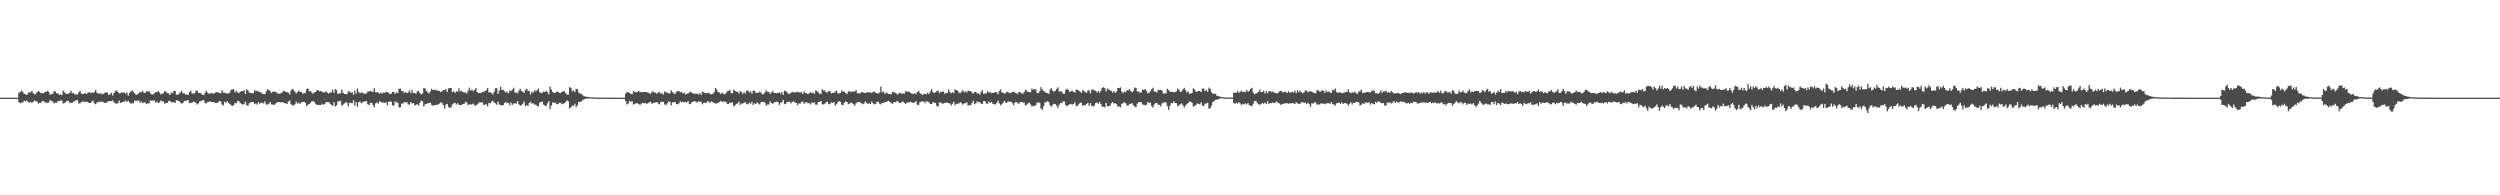 <?xml version="1.0" encoding="UTF-8"?>
<svg xmlns="http://www.w3.org/2000/svg" width="1920" height="150">
  <path d="M0 74.999h1v1.000H0zM1 74.999h1v1.000H1zM2 74.999h1v1.000H2zM3 75.000h1v1.000H3zM4 75.000h1v1.000H4zM5 75.000h1v1.000H5zM6 75.000h1v1.000H6zM7 74.999h1v1.000H7zM8 74.999h1v1.000H8zM9 75.000h1v1.000H9zM10 74.999h1v1.000H10zM11 75.000h1v1.000H11zM12 75.000h1v1.000H12zM13 74.945h1v1.000H13zM14 71.262h1v7.211H14zM15 70.794h1v8.590H15zM16 69.472h1v9.303H16zM17 70.491h1v8.379H17zM18 72.028h1v5.387H18zM19 72.279h1v5.514H19zM20 72.905h1v4.248H20zM21 71.768h1v6.473H21zM22 70.760h1v8.125H22zM23 70.904h1v7.294H23zM24 69.853h1v9.176H24zM25 71.485h1v6.729H25zM26 72.555h1v4.595H26zM27 71.927h1v5.866H27zM28 70.712h1v7.302H28zM29 69.938h1v9.631H29zM30 70.553h1v8.432H30zM31 71.692h1v7.193H31zM32 71.366h1v6.426H32zM33 71.683h1v5.853H33zM34 70.670h1v8.238H34zM35 70.553h1v7.922H35zM36 69.671h1v9.463H36zM37 70.601h1v8.109H37zM38 72.757h1v4.102H38zM39 72.218h1v5.429H39zM40 72.053h1v5.869H40zM41 69.951h1v9.476H41zM42 70.327h1v8.544H42zM43 71.737h1v7.221H43zM44 71.480h1v6.222H44zM45 72.928h1v4.672H45zM46 72.402h1v4.754H46zM47 73.063h1v4.059H47zM48 69.548h1v9.971H48zM49 70.901h1v8.291H49zM50 71.843h1v6.477H50zM51 72.128h1v5.218H51zM52 71.974h1v5.532H52zM53 71.411h1v7.522H53zM54 69.622h1v9.264H54zM55 71.675h1v7.339H55zM56 71.467h1v6.567H56zM57 72.502h1v5.308H57zM58 72.567h1v4.311H58zM59 72.626h1v4.268H59zM60 70.960h1v8.431H60zM61 69.711h1v9.681H61zM62 71.808h1v6.604H62zM63 72.243h1v5.706H63zM64 71.968h1v6.176H64zM65 71.399h1v6.824H65zM66 72.283h1v5.804H66zM67 71.175h1v7.289H67zM68 70.693h1v8.439H68zM69 71.520h1v7.585H69zM70 70.996h1v6.984H70zM71 71.433h1v5.884H71zM72 70.633h1v8.799H72zM73 69.006h1v11.089H73zM74 71.255h1v7.581H74zM75 71.785h1v6.377H75zM76 71.962h1v6.225H76zM77 71.443h1v6.847H77zM78 72.531h1v5.367H78zM79 71.956h1v6.579H79zM80 71.249h1v7.778H80zM81 70.784h1v8.326H81zM82 71.111h1v7.126H82zM83 72.988h1v4.660H83zM84 72.328h1v5.375H84zM85 71.202h1v6.482H85zM86 73.278h1v3.877H86zM87 71.449h1v6.978H87zM88 70.166h1v9.245H88zM89 69.290h1v10.219H89zM90 70.661h1v8.655H90zM91 71.741h1v5.495H91zM92 71.453h1v7.675H92zM93 70.929h1v7.773H93zM94 71.111h1v7.120H94zM95 71.024h1v6.938H95zM96 71.963h1v5.219H96zM97 70.975h1v7.434H97zM98 73.419h1v4.049H98zM99 71.201h1v7.442H99zM100 70.261h1v9.294H100zM101 69.298h1v10.002H101zM102 70.511h1v8.791H102zM103 71.711h1v5.496H103zM104 72.783h1v4.813H104zM105 72.436h1v4.844H105zM106 71.688h1v5.470H106zM107 70.677h1v8.202H107zM108 70.890h1v7.175H108zM109 69.700h1v9.542H109zM110 71.231h1v7.472H110zM111 71.417h1v7.213H111zM112 69.907h1v10.048H112zM113 70.481h1v8.786H113zM114 69.794h1v9.720H114zM115 71.619h1v5.568H115zM116 72.438h1v4.961H116zM117 72.533h1v4.789H117zM118 71.719h1v5.357H118zM119 70.624h1v8.220H119zM120 70.978h1v7.071H120zM121 69.817h1v9.267H121zM122 70.958h1v7.657H122zM123 72.506h1v4.581H123zM124 71.858h1v6.061H124zM125 71.695h1v6.186H125zM126 69.983h1v9.653H126zM127 70.361h1v8.822H127zM128 71.568h1v7.420H128zM129 71.708h1v5.814H129zM130 72.935h1v4.550H130zM131 71.083h1v7.441H131zM132 71.565h1v6.913H132zM133 69.860h1v8.648H133zM134 69.880h1v9.160H134zM135 72.687h1v4.204H135zM136 72.781h1v4.537H136zM137 72.055h1v5.569H137zM138 70.790h1v7.941H138zM139 69.778h1v9.785H139zM140 71.607h1v7.475H140zM141 71.554h1v6.063H141zM142 72.627h1v4.914H142zM143 72.458h1v4.700H143zM144 73.001h1v3.916H144zM145 70.680h1v8.450H145zM146 69.666h1v9.545H146zM147 71.697h1v7.054H147zM148 71.892h1v6.166H148zM149 71.579h1v6.702H149zM150 69.804h1v9.250H150zM151 69.429h1v10.813H151zM152 71.406h1v7.941H152zM153 71.295h1v6.480H153zM154 71.742h1v5.983H154zM155 72.810h1v4.118H155zM156 72.870h1v4.146H156zM157 71.157h1v8.016H157zM158 69.749h1v9.678H158zM159 71.201h1v7.159H159zM160 71.968h1v6.094H160zM161 71.817h1v6.104H161zM162 71.141h1v7.278H162zM163 72.163h1v6.120H163zM164 71.690h1v6.803H164zM165 71.089h1v8.115H165zM166 70.599h1v8.545H166zM167 71.033h1v7.568H167zM168 71.360h1v6.232H168zM169 71.587h1v6.301H169zM170 69.232h1v10.920H170zM171 71.129h1v9.839H171zM172 71.129h1v7.061H172zM173 71.781h1v7.243H173zM174 71.583h1v6.126H174zM175 71.762h1v7.153H175zM176 70.942h1v8.854H176zM177 68.937h1v11.929H177zM178 68.697h1v12.833H178zM179 68.539h1v12.105H179zM180 70.986h1v8.071H180zM181 69.623h1v9.678H181zM182 70.927h1v6.604H182zM183 71.517h1v6.181H183zM184 70.554h1v8.489H184zM185 69.826h1v10.000H185zM186 70.218h1v10.077H186zM187 69.225h1v10.840H187zM188 72.238h1v5.899H188zM189 68.535h1v12.476H189zM190 69.475h1v11.578H190zM191 71.116h1v8.162H191zM192 71.199h1v7.420H192zM193 71.713h1v6.644H193zM194 71.561h1v6.801H194zM195 69.253h1v10.662H195zM196 70.098h1v9.370H196zM197 69.572h1v10.781H197zM198 70.499h1v7.949H198zM199 70.449h1v9.129H199zM200 71.075h1v7.949H200zM201 71.973h1v6.880H201zM202 72.199h1v7.248H202zM203 72.307h1v5.516H203zM204 70.153h1v9.958H204zM205 68.397h1v12.045H205zM206 69.145h1v10.460H206zM207 69.939h1v8.384H207zM208 71.391h1v8.726H208zM209 70.430h1v9.835H209zM210 70.311h1v10.398H210zM211 70.548h1v9.086H211zM212 71.108h1v7.822H212zM213 71.976h1v6.395H213zM214 71.907h1v6.386H214zM215 71.794h1v6.903H215zM216 71.211h1v7.243H216zM217 70.039h1v8.599H217zM218 69.719h1v9.572H218zM219 70.638h1v8.676H219zM220 70.769h1v9.171H220zM221 71.177h1v6.824H221zM222 72.510h1v4.675H222zM223 69.544h1v10.409H223zM224 68.293h1v12.590H224zM225 69.008h1v11.982H225zM226 70.478h1v9.661H226zM227 71.736h1v6.341H227zM228 70.711h1v8.908H228zM229 69.760h1v8.979H229zM230 70.480h1v9.350H230zM231 70.586h1v8.027H231zM232 71.879h1v6.362H232zM233 71.634h1v6.540H233zM234 71.204h1v7.637H234zM235 68.393h1v13.202H235zM236 67.903h1v12.512H236zM237 70.139h1v9.760H237zM238 69.944h1v8.935H238zM239 71.076h1v6.784H239zM240 72.009h1v5.680H240zM241 70.854h1v7.597H241zM242 70.583h1v9.252H242zM243 68.995h1v11.743H243zM244 69.446h1v10.998H244zM245 70.122h1v10.640H245zM246 69.730h1v10.926H246zM247 70.669h1v9.058H247zM248 70.967h1v9.515H248zM249 70.903h1v8.810H249zM250 70.157h1v8.353H250zM251 71.181h1v7.280H251zM252 71.940h1v6.469H252zM253 71.001h1v8.659H253zM254 70.855h1v9.668H254zM255 68.807h1v12.545H255zM256 71.362h1v7.224H256zM257 68.520h1v13.266H257zM258 69.279h1v11.681H258zM259 72.125h1v5.805H259zM260 71.609h1v6.248H260zM261 71.720h1v5.654H261zM262 68.712h1v12.368H262zM263 71.211h1v9.192H263zM264 72.138h1v7.162H264zM265 72.216h1v6.378H265zM266 72.328h1v6.467H266zM267 70.214h1v11.443H267zM268 70.203h1v8.714H268zM269 71.370h1v7.678H269zM270 70.634h1v8.665H270zM271 72.765h1v4.301H271zM272 69.511h1v11.713H272zM273 71.882h1v6.571H273zM274 67.938h1v13.989H274zM275 70.412h1v8.087H275zM276 71.762h1v6.232H276zM277 70.839h1v8.439H277zM278 71.291h1v7.435H278zM279 71.845h1v6.034H279zM280 72.005h1v5.968H280zM281 71.741h1v5.874H281zM282 70.191h1v9.897H282zM283 70.401h1v10.442H283zM284 69.832h1v9.158H284zM285 70.194h1v8.734H285zM286 70.766h1v9.984H286zM287 67.688h1v14.791H287zM288 70.859h1v8.477H288zM289 70.821h1v7.888H289zM290 70.948h1v8.656H290zM291 72.022h1v5.749H291zM292 71.022h1v7.176H292zM293 71.853h1v6.973H293zM294 71.048h1v7.700H294zM295 71.290h1v7.798H295zM296 70.505h1v7.916H296zM297 70.622h1v10.245H297zM298 71.429h1v6.728H298zM299 72.319h1v5.739H299zM300 71.870h1v6.173H300zM301 70.605h1v10.279H301zM302 70.609h1v10.525H302zM303 72.167h1v5.654H303zM304 70.857h1v7.879H304zM305 71.465h1v7.358H305zM306 68.162h1v14.365H306zM307 67.915h1v14.463H307zM308 69.948h1v9.643H308zM309 69.980h1v9.575H309zM310 71.487h1v6.908H310zM311 70.664h1v8.119H311zM312 71.533h1v6.890H312zM313 70.911h1v9.108H313zM314 69.386h1v11.039H314zM315 71.650h1v6.687H315zM316 69.164h1v10.402H316zM317 71.433h1v7.725H317zM318 71.392h1v9.613H318zM319 72.066h1v8.535H319zM320 70.118h1v9.765H320zM321 69.847h1v11.297H321zM322 71.451h1v7.512H322zM323 72.504h1v4.923H323zM324 71.823h1v5.945H324zM325 67.475h1v14.286H325zM326 67.942h1v12.216H326zM327 69.906h1v9.890H327zM328 70.853h1v8.480H328zM329 71.730h1v7.199H329zM330 70.280h1v8.736H330zM331 68.168h1v12.304H331zM332 69.261h1v11.942H332zM333 68.794h1v11.981H333zM334 68.981h1v11.642H334zM335 69.581h1v10.900H335zM336 69.401h1v10.816H336zM337 69.961h1v9.593H337zM338 70.694h1v7.839H338zM339 70.131h1v9.091H339zM340 69.108h1v11.612H340zM341 69.266h1v14.076H341zM342 68.303h1v11.991H342zM343 70.611h1v9.232H343zM344 67.954h1v14.134H344zM345 67.578h1v15.438H345zM346 67.622h1v14.507H346zM347 70.732h1v9.405H347zM348 70.060h1v9.373H348zM349 71.428h1v7.455H349zM350 70.092h1v10.151H350zM351 70.361h1v8.861H351zM352 67.849h1v12.600H352zM353 70.147h1v10.578H353zM354 69.730h1v10.926H354zM355 70.638h1v9.245H355zM356 71.069h1v8.639H356zM357 70.979h1v7.269H357zM358 71.830h1v6.943H358zM359 69.806h1v10.871H359zM360 67.261h1v12.826H360zM361 69.655h1v10.676H361zM362 68.688h1v11.478H362zM363 70.027h1v9.503H363zM364 69.010h1v11.962H364zM365 67.641h1v13.500H365zM366 70.647h1v9.476H366zM367 71.559h1v7.733H367zM368 71.334h1v7.036H368zM369 71.537h1v7.205H369zM370 70.504h1v8.063H370zM371 70.723h1v9.816H371zM372 69.864h1v10.448H372zM373 69.237h1v10.821H373zM374 67.512h1v14.193H374zM375 70.978h1v8.054H375zM376 70.985h1v8.408H376zM377 71.386h1v6.719H377zM378 72.614h1v4.745H378zM379 70.596h1v8.098H379zM380 67.783h1v11.557H380zM381 67.724h1v12.777H381zM382 72.014h1v6.004H382zM383 69.427h1v10.764H383zM384 66.661h1v14.186H384zM385 69.239h1v11.736H385zM386 68.900h1v11.741H386zM387 70.055h1v9.100H387zM388 71.073h1v7.131H388zM389 70.441h1v8.956H389zM390 71.669h1v7.165H390zM391 69.502h1v11.452H391zM392 69.885h1v8.889H392zM393 68.802h1v11.726H393zM394 67.346h1v12.092H394zM395 71.101h1v8.231H395zM396 70.976h1v8.611H396zM397 71.704h1v5.939H397zM398 69.756h1v10.333H398zM399 68.198h1v12.985H399zM400 69.811h1v10.950H400zM401 70.328h1v9.343H401zM402 71.420h1v6.661H402zM403 69.194h1v12.254H403zM404 68.151h1v12.599H404zM405 69.683h1v11.777H405zM406 69.949h1v9.220H406zM407 72.490h1v5.571H407zM408 70.416h1v9.234H408zM409 71.343h1v7.928H409zM410 69.365h1v10.918H410zM411 70.051h1v10.322H411zM412 69.402h1v11.902H412zM413 67.957h1v13.811H413zM414 70.821h1v7.969H414zM415 71.515h1v6.818H415zM416 71.283h1v6.814H416zM417 70.272h1v10.083H417zM418 70.656h1v10.460H418zM419 69.755h1v11.757H419zM420 70.807h1v8.573H420zM421 72.429h1v5.209H421zM422 66.632h1v17.123H422zM423 68.836h1v12.235H423zM424 70.624h1v8.029H424zM425 71.504h1v7.561H425zM426 70.990h1v7.670H426zM427 70.639h1v9.283H427zM428 70.260h1v9.839H428zM429 71.285h1v7.701H429zM430 71.474h1v7.502H430zM431 70.647h1v9.463H431zM432 70.027h1v9.484H432zM433 70.072h1v9.267H433zM434 71.581h1v6.630H434zM435 72.726h1v4.369H435zM436 72.543h1v5.402H436zM437 66.846h1v16.485H437zM438 67.537h1v14.903H438zM439 70.252h1v10.874H439zM440 69.355h1v12.031H440zM441 70.768h1v8.918H441zM442 68.131h1v14.258H442zM443 68.537h1v12.188H443zM444 71.097h1v7.153H444zM445 71.831h1v6.458H445zM446 72.082h1v5.869H446zM447 73.105h1v3.828H447zM448 73.930h1v2.269H448zM449 74.086h1v1.911H449zM450 74.374h1v1.441H450zM451 74.314h1v1.317H451zM452 74.677h1v1.000H452zM453 74.687h1v1.000H453zM454 74.746h1v1.000H454zM455 74.819h1v1.000H455zM456 74.866h1v1.000H456zM457 74.876h1v1.000H457zM458 74.931h1v1.000H458zM459 74.934h1v1.000H459zM460 74.941h1v1.000H460zM461 74.940h1v1.000H461zM462 74.949h1v1.000H462zM463 74.964h1v1.000H463zM464 74.955h1v1.000H464zM465 74.955h1v1.000H465zM466 74.952h1v1.000H466zM467 74.978h1v1.000H467zM468 74.968h1v1.000H468zM469 74.980h1v1.000H469zM470 74.985h1v1.000H470zM471 74.984h1v1.000H471zM472 74.980h1v1.000H472zM473 74.991h1v1.000H473zM474 74.989h1v1.000H474zM475 74.988h1v1.000H475zM476 74.995h1v1.000H476zM477 74.995h1v1.000H477zM478 74.996h1v1.000H478zM479 74.998h1v1.000H479zM480 71.879h1v5.749H480zM481 70.820h1v9.423H481zM482 70.782h1v8.759H482zM483 71.470h1v6.018H483zM484 72.183h1v5.941H484zM485 72.401h1v5.404H485zM486 69.778h1v10.487H486zM487 70.880h1v9.012H487zM488 70.796h1v8.478H488zM489 70.620h1v8.666H489zM490 69.862h1v9.967H490zM491 70.786h1v9.849H491zM492 70.537h1v9.129H492zM493 70.814h1v8.233H493zM494 70.635h1v8.688H494zM495 70.621h1v8.447H495zM496 70.723h1v8.876H496zM497 71.114h1v8.420H497zM498 71.385h1v7.349H498zM499 72.319h1v5.767H499zM500 70.985h1v8.555H500zM501 70.042h1v9.264H501zM502 71.010h1v7.766H502zM503 71.160h1v7.557H503zM504 72.024h1v6.324H504zM505 70.966h1v8.531H505zM506 70.715h1v9.443H506zM507 72.001h1v6.410H507zM508 71.534h1v6.538H508zM509 72.634h1v5.609H509zM510 70.171h1v10.036H510zM511 70.905h1v9.766H511zM512 71.133h1v8.262H512zM513 71.603h1v6.219H513zM514 71.689h1v6.738H514zM515 69.324h1v11.640H515zM516 70.803h1v7.808H516zM517 71.739h1v6.858H517zM518 72.237h1v6.057H518zM519 70.576h1v9.277H519zM520 69.851h1v10.261H520zM521 69.990h1v9.376H521zM522 70.818h1v7.070H522zM523 70.731h1v7.933H523zM524 71.812h1v6.291H524zM525 71.137h1v7.611H525zM526 72.568h1v5.679H526zM527 71.998h1v6.694H527zM528 71.669h1v6.049H528zM529 70.999h1v9.005H529zM530 70.299h1v9.443H530zM531 71.344h1v6.970H531zM532 71.839h1v6.166H532zM533 72.161h1v5.439H533zM534 71.727h1v6.529H534zM535 72.157h1v6.750H535zM536 72.526h1v5.313H536zM537 71.349h1v6.894H537zM538 72.926h1v5.163H538zM539 70.196h1v9.957H539zM540 70.893h1v8.190H540zM541 71.415h1v7.431H541zM542 71.654h1v7.187H542zM543 71.444h1v6.305H543zM544 71.133h1v7.004H544zM545 72.316h1v6.704H545zM546 72.451h1v5.333H546zM547 71.984h1v6.589H547zM548 70.916h1v8.052H548zM549 67.564h1v12.036H549zM550 68.855h1v10.509H550zM551 70.588h1v8.551H551zM552 71.084h1v7.197H552zM553 72.223h1v5.194H553zM554 70.942h1v7.467H554zM555 71.920h1v5.765H555zM556 72.457h1v5.864H556zM557 71.608h1v6.461H557zM558 70.129h1v9.606H558zM559 69.761h1v10.113H559zM560 68.979h1v9.906H560zM561 71.252h1v7.631H561zM562 71.627h1v7.075H562zM563 68.812h1v12.780H563zM564 69.763h1v11.198H564zM565 70.485h1v9.302H565zM566 70.420h1v8.893H566zM567 71.837h1v6.253H567zM568 69.875h1v10.638H568zM569 70.769h1v8.704H569zM570 72.033h1v7.523H570zM571 70.752h1v8.165H571zM572 71.847h1v6.645H572zM573 69.676h1v10.263H573zM574 69.307h1v10.870H574zM575 70.950h1v7.778H575zM576 70.158h1v9.485H576zM577 72.043h1v6.206H577zM578 69.699h1v10.923H578zM579 69.684h1v9.666H579zM580 71.218h1v8.719H580zM581 71.216h1v7.433H581zM582 71.286h1v8.219H582zM583 70.172h1v10.048H583zM584 71.184h1v7.380H584zM585 72.385h1v5.898H585zM586 72.293h1v5.944H586zM587 70.866h1v8.046H587zM588 69.320h1v11.864H588zM589 70.516h1v9.747H589zM590 70.607h1v9.654H590zM591 71.986h1v5.957H591zM592 71.024h1v8.111H592zM593 69.826h1v9.946H593zM594 71.493h1v7.074H594zM595 71.382h1v7.054H595zM596 71.590h1v6.466H596zM597 71.378h1v6.920H597zM598 70.927h1v9.659H598zM599 71.923h1v7.105H599zM600 70.543h1v8.008H600zM601 72.788h1v3.904H601zM602 69.562h1v10.466H602zM603 69.945h1v9.784H603zM604 71.011h1v7.349H604zM605 71.929h1v6.311H605zM606 72.022h1v6.128H606zM607 71.188h1v8.318H607zM608 70.576h1v7.716H608zM609 71.153h1v6.686H609zM610 70.847h1v7.846H610zM611 70.757h1v8.235H611zM612 70.539h1v10.129H612zM613 70.961h1v8.383H613zM614 70.871h1v8.776H614zM615 70.878h1v7.493H615zM616 72.150h1v5.817H616zM617 70.211h1v9.587H617zM618 71.449h1v7.199H618zM619 71.612h1v6.931H619zM620 72.293h1v6.908H620zM621 71.533h1v7.742H621zM622 70.928h1v9.323H622zM623 71.614h1v6.972H623zM624 70.987h1v8.185H624zM625 72.078h1v6.467H625zM626 69.424h1v11.016H626zM627 70.044h1v10.329H627zM628 70.893h1v7.449H628zM629 71.922h1v6.371H629zM630 72.036h1v5.523H630zM631 68.537h1v11.707H631zM632 69.513h1v10.576H632zM633 69.416h1v10.220H633zM634 70.905h1v7.661H634zM635 70.989h1v7.115H635zM636 69.833h1v10.295H636zM637 69.914h1v9.839H637zM638 71.657h1v6.943H638zM639 71.162h1v7.960H639zM640 71.416h1v6.992H640zM641 70.315h1v10.860H641zM642 69.535h1v10.537H642zM643 71.815h1v6.375H643zM644 71.615h1v6.145H644zM645 71.379h1v6.819H645zM646 69.501h1v11.006H646zM647 70.395h1v10.261H647zM648 70.359h1v8.533H648zM649 71.461h1v6.508H649zM650 72.242h1v6.079H650zM651 70.254h1v9.795H651zM652 70.061h1v9.499H652zM653 70.772h1v7.909H653zM654 70.160h1v9.127H654zM655 70.400h1v9.603H655zM656 70.145h1v11.060H656zM657 69.222h1v10.085H657zM658 71.623h1v6.860H658zM659 71.543h1v6.726H659zM660 71.817h1v6.763H660zM661 70.783h1v8.392H661zM662 70.825h1v9.186H662zM663 71.289h1v8.261H663zM664 71.317h1v6.614H664zM665 71.208h1v7.851H665zM666 70.547h1v9.375H666zM667 71.237h1v7.975H667zM668 70.727h1v9.131H668zM669 71.565h1v6.444H669zM670 70.557h1v8.751H670zM671 70.272h1v9.903H671zM672 71.232h1v8.480H672zM673 71.628h1v6.680H673zM674 71.845h1v6.224H674zM675 70.981h1v8.631H675zM676 66.556h1v13.556H676zM677 70.959h1v7.947H677zM678 70.155h1v8.962H678zM679 72.141h1v6.235H679zM680 71.055h1v7.446H680zM681 71.592h1v6.181H681zM682 72.144h1v5.291H682zM683 72.128h1v6.204H683zM684 72.407h1v6.846H684zM685 70.412h1v9.271H685zM686 70.778h1v7.631H686zM687 71.254h1v7.266H687zM688 71.821h1v6.036H688zM689 72.635h1v4.950H689zM690 71.466h1v7.326H690zM691 71.333h1v7.907H691zM692 72.066h1v6.348H692zM693 71.624h1v6.259H693zM694 72.015h1v6.992H694zM695 70.070h1v9.766H695zM696 70.370h1v8.410H696zM697 70.422h1v8.210H697zM698 70.491h1v8.124H698zM699 71.457h1v6.700H699zM700 71.873h1v7.071H700zM701 72.179h1v6.752H701zM702 71.553h1v7.088H702zM703 72.271h1v5.421H703zM704 70.643h1v9.678H704zM705 69.673h1v11.107H705zM706 71.351h1v7.113H706zM707 72.255h1v5.830H707zM708 73.018h1v4.871H708zM709 72.073h1v5.870H709zM710 72.141h1v7.041H710zM711 72.380h1v5.282H711zM712 71.164h1v6.933H712zM713 72.228h1v6.468H713zM714 70.274h1v9.652H714zM715 68.395h1v11.452H715zM716 70.826h1v7.720H716zM717 71.398h1v7.378H717zM718 70.861h1v8.244H718zM719 70.050h1v11.327H719zM720 69.483h1v12.382H720zM721 71.532h1v7.158H721zM722 70.472h1v8.274H722zM723 70.428h1v9.022H723zM724 70.289h1v9.270H724zM725 71.946h1v7.079H725zM726 71.360h1v7.608H726zM727 71.457h1v7.262H727zM728 68.701h1v10.616H728zM729 70.562h1v8.803H729zM730 71.696h1v9.234H730zM731 70.772h1v8.950H731zM732 71.602h1v6.582H732zM733 68.667h1v12.115H733zM734 69.126h1v10.667H734zM735 69.849h1v9.743H735zM736 71.171h1v8.286H736zM737 71.479h1v6.901H737zM738 70.354h1v8.933H738zM739 69.199h1v11.190H739zM740 70.836h1v8.594H740zM741 70.111h1v9.148H741zM742 70.997h1v7.605H742zM743 69.520h1v11.758H743zM744 69.881h1v10.686H744zM745 70.000h1v10.831H745zM746 71.059h1v8.128H746zM747 71.814h1v5.657H747zM748 70.645h1v9.415H748zM749 70.624h1v8.678H749zM750 71.843h1v6.022H750zM751 71.526h1v6.890H751zM752 72.714h1v5.860H752zM753 70.471h1v9.023H753zM754 69.283h1v10.601H754zM755 72.107h1v5.578H755zM756 71.733h1v6.010H756zM757 71.718h1v7.907H757zM758 69.946h1v9.604H758zM759 71.123h1v6.924H759zM760 70.661h1v8.326H760zM761 71.587h1v6.603H761zM762 71.369h1v8.279H762zM763 71.158h1v8.919H763zM764 70.586h1v9.600H764zM765 70.949h1v8.011H765zM766 72.426h1v4.907H766zM767 69.794h1v9.555H767zM768 68.729h1v12.128H768zM769 71.132h1v8.841H769zM770 71.072h1v7.664H770zM771 72.021h1v5.528H771zM772 71.223h1v7.836H772zM773 70.399h1v8.257H773zM774 70.912h1v6.966H774zM775 71.611h1v6.613H775zM776 71.136h1v6.917H776zM777 70.740h1v8.489H777zM778 70.340h1v10.336H778zM779 71.179h1v7.526H779zM780 71.381h1v7.096H780zM781 72.277h1v6.637H781zM782 70.498h1v9.469H782zM783 70.857h1v7.490H783zM784 71.623h1v6.722H784zM785 72.095h1v6.656H785zM786 70.975h1v7.781H786zM787 68.930h1v12.087H787zM788 69.516h1v10.976H788zM789 70.668h1v8.900H789zM790 70.751h1v7.926H790zM791 70.806h1v9.478H791zM792 68.016h1v13.924H792zM793 68.982h1v12.262H793zM794 68.408h1v13.046H794zM795 68.558h1v12.179H795zM796 71.352h1v7.497H796zM797 71.480h1v7.224H797zM798 70.084h1v8.805H798zM799 66.870h1v16.465H799zM800 68.755h1v15.650H800zM801 69.995h1v11.680H801zM802 70.475h1v8.212H802zM803 71.397h1v6.997H803zM804 71.549h1v6.193H804zM805 72.096h1v6.362H805zM806 68.684h1v12.249H806zM807 67.711h1v14.178H807zM808 69.697h1v10.776H808zM809 70.456h1v9.251H809zM810 69.659h1v10.383H810zM811 68.325h1v12.843H811zM812 67.052h1v15.837H812zM813 70.274h1v10.214H813zM814 70.239h1v8.840H814zM815 70.236h1v8.990H815zM816 71.999h1v5.891H816zM817 71.961h1v6.010H817zM818 69.095h1v11.645H818zM819 68.165h1v13.469H819zM820 69.025h1v11.654H820zM821 70.647h1v9.380H821zM822 70.049h1v9.732H822zM823 69.623h1v10.705H823zM824 70.552h1v9.343H824zM825 71.170h1v7.409H825zM826 68.793h1v12.472H826zM827 68.976h1v12.525H827zM828 69.557h1v10.501H828zM829 70.287h1v8.672H829zM830 71.340h1v7.547H830zM831 68.999h1v12.285H831zM832 69.882h1v10.916H832zM833 70.818h1v9.951H833zM834 71.313h1v8.516H834zM835 69.464h1v9.518H835zM836 69.324h1v11.953H836zM837 71.658h1v7.616H837zM838 69.002h1v12.236H838zM839 68.558h1v13.239H839zM840 69.577h1v11.440H840zM841 69.582h1v9.643H841zM842 71.082h1v7.593H842zM843 69.830h1v9.780H843zM844 71.156h1v7.144H844zM845 69.522h1v10.467H845zM846 67.581h1v14.440H846zM847 66.936h1v15.025H847zM848 67.712h1v14.765H848zM849 70.250h1v8.787H849zM850 68.017h1v13.530H850zM851 68.747h1v12.866H851zM852 69.250h1v11.836H852zM853 69.920h1v9.464H853zM854 71.106h1v7.299H854zM855 69.904h1v9.657H855zM856 71.313h1v7.980H856zM857 70.335h1v9.616H857zM858 67.656h1v14.292H858zM859 67.647h1v13.982H859zM860 67.066h1v15.361H860zM861 70.256h1v9.573H861zM862 71.553h1v7.653H862zM863 70.231h1v8.202H863zM864 70.842h1v8.367H864zM865 69.204h1v11.810H865zM866 69.499h1v11.668H866zM867 68.361h1v11.349H867zM868 69.991h1v9.953H868zM869 70.923h1v8.231H869zM870 69.696h1v11.199H870zM871 67.159h1v14.749H871zM872 67.548h1v14.694H872zM873 70.235h1v9.317H873zM874 70.354h1v8.154H874zM875 71.196h1v7.263H875zM876 70.868h1v7.665H876zM877 68.779h1v11.480H877zM878 69.053h1v11.437H878zM879 68.306h1v12.664H879zM880 69.741h1v10.702H880zM881 71.697h1v6.755H881zM882 71.245h1v7.732H882zM883 70.016h1v8.853H883zM884 68.474h1v12.911H884zM885 67.377h1v15.284H885zM886 70.295h1v9.947H886zM887 70.247h1v8.904H887zM888 71.022h1v8.130H888zM889 68.810h1v11.612H889zM890 69.238h1v11.317H890zM891 69.009h1v12.747H891zM892 69.670h1v9.734H892zM893 71.866h1v6.976H893zM894 71.698h1v6.813H894zM895 71.676h1v7.083H895zM896 68.164h1v13.310H896zM897 69.195h1v15.262H897zM898 70.395h1v10.918H898zM899 70.541h1v8.574H899zM900 70.524h1v8.788H900zM901 70.990h1v6.744H901zM902 70.613h1v8.479H902zM903 70.128h1v9.169H903zM904 67.934h1v13.768H904zM905 68.954h1v11.911H905zM906 70.573h1v9.610H906zM907 70.240h1v9.154H907zM908 68.653h1v12.259H908zM909 67.411h1v15.252H909zM910 69.198h1v11.927H910zM911 70.948h1v9.076H911zM912 70.255h1v8.839H912zM913 71.980h1v6.025H913zM914 71.861h1v6.222H914zM915 71.303h1v7.766H915zM916 67.838h1v14.036H916zM917 68.814h1v12.453H917zM918 70.487h1v10.089H918zM919 70.281h1v9.253H919zM920 69.864h1v9.849H920zM921 69.832h1v10.288H921zM922 70.636h1v7.890H922zM923 67.894h1v13.204H923zM924 68.119h1v13.256H924zM925 70.045h1v9.559H925zM926 69.036h1v10.367H926zM927 70.435h1v8.510H927zM928 67.272h1v16.155H928zM929 68.352h1v14.820H929zM930 70.885h1v10.250H930zM931 71.924h1v6.410H931zM932 72.098h1v5.476H932zM933 71.966h1v4.672H933zM934 73.460h1v3.185H934zM935 73.849h1v2.351H935zM936 74.048h1v1.758H936zM937 74.378h1v1.105H937zM938 74.571h1v1.000H938zM939 74.677h1v1.000H939zM940 74.757h1v1.000H940zM941 74.830h1v1.000H941zM942 74.809h1v1.000H942zM943 74.888h1v1.000H943zM944 74.908h1v1.000H944zM945 74.919h1v1.000H945zM946 74.952h1v1.000H946zM947 71.291h1v7.853H947zM948 71.092h1v8.589H948zM949 71.414h1v7.402H949zM950 69.858h1v9.677H950zM951 71.340h1v7.106H951zM952 70.442h1v9.097H952zM953 69.833h1v10.755H953zM954 70.870h1v8.969H954zM955 70.255h1v9.902H955zM956 70.820h1v8.474H956zM957 69.026h1v11.171H957zM958 70.489h1v8.617H958zM959 69.665h1v11.145H959zM960 68.216h1v12.995H960zM961 67.426h1v14.112H961zM962 71.103h1v8.568H962zM963 72.405h1v5.142H963zM964 71.851h1v5.741H964zM965 71.479h1v7.413H965zM966 70.527h1v9.507H966zM967 68.696h1v11.856H967zM968 70.698h1v9.075H968zM969 70.698h1v8.526H969zM970 69.614h1v10.078H970zM971 71.724h1v6.958H971zM972 69.911h1v10.004H972zM973 71.630h1v6.068H973zM974 70.116h1v9.843H974zM975 69.961h1v9.128H975zM976 70.794h1v8.507H976zM977 70.233h1v8.634H977zM978 71.045h1v7.948H978zM979 71.302h1v7.539H979zM980 71.663h1v6.146H980zM981 71.505h1v7.429H981zM982 70.188h1v9.274H982zM983 69.799h1v10.749H983zM984 70.218h1v9.793H984zM985 71.074h1v8.842H985zM986 70.295h1v9.070H986zM987 70.653h1v8.701H987zM988 71.509h1v7.686H988zM989 70.131h1v9.549H989zM990 71.092h1v8.242H990zM991 71.084h1v8.301H991zM992 70.482h1v8.609H992zM993 71.099h1v8.218H993zM994 69.657h1v10.219H994zM995 71.495h1v6.948H995zM996 69.238h1v9.990H996zM997 70.795h1v9.057H997zM998 69.754h1v9.869H998zM999 70.773h1v7.752H999zM1000 71.627h1v6.920H1000zM1001 70.972h1v7.883H1001zM1002 69.569h1v9.345H1002zM1003 69.600h1v10.188H1003zM1004 70.892h1v8.022H1004zM1005 70.189h1v9.831H1005zM1006 70.067h1v11.976H1006zM1007 70.450h1v8.790H1007zM1008 71.055h1v8.538H1008zM1009 71.397h1v7.149H1009zM1010 71.681h1v7.137H1010zM1011 69.239h1v10.880H1011zM1012 69.367h1v11.010H1012zM1013 70.355h1v9.830H1013zM1014 70.354h1v8.980H1014zM1015 69.131h1v10.458H1015zM1016 69.832h1v9.767H1016zM1017 71.312h1v8.742H1017zM1018 69.367h1v10.059H1018zM1019 70.693h1v8.600H1019zM1020 70.285h1v8.983H1020zM1021 70.861h1v8.912H1021zM1022 71.492h1v6.943H1022zM1023 68.774h1v11.334H1023zM1024 69.485h1v10.620H1024zM1025 67.988h1v13.067H1025zM1026 70.832h1v8.541H1026zM1027 71.180h1v7.853H1027zM1028 71.120h1v7.669H1028zM1029 70.773h1v9.169H1029zM1030 71.704h1v6.827H1030zM1031 71.375h1v8.500H1031zM1032 71.043h1v8.112H1032zM1033 70.610h1v8.589H1033zM1034 70.583h1v9.129H1034zM1035 68.589h1v12.522H1035zM1036 70.965h1v8.751H1036zM1037 71.548h1v7.005H1037zM1038 70.798h1v9.485H1038zM1039 71.231h1v7.685H1039zM1040 70.365h1v8.753H1040zM1041 71.452h1v6.854H1041zM1042 72.178h1v6.079H1042zM1043 70.274h1v8.469H1043zM1044 70.266h1v10.791H1044zM1045 68.989h1v11.439H1045zM1046 71.293h1v7.931H1046zM1047 71.246h1v8.733H1047zM1048 71.115h1v7.499H1048zM1049 70.742h1v8.186H1049zM1050 70.611h1v8.212H1050zM1051 70.866h1v7.844H1051zM1052 70.898h1v9.461H1052zM1053 70.047h1v9.000H1053zM1054 69.171h1v10.857H1054zM1055 70.107h1v9.928H1055zM1056 71.613h1v6.606H1056zM1057 71.577h1v7.368H1057zM1058 71.976h1v5.852H1058zM1059 71.257h1v6.834H1059zM1060 69.280h1v9.770H1060zM1061 71.210h1v8.074H1061zM1062 70.186h1v8.977H1062zM1063 70.227h1v10.826H1063zM1064 69.806h1v11.289H1064zM1065 71.192h1v7.454H1065zM1066 70.635h1v8.555H1066zM1067 71.349h1v7.098H1067zM1068 69.846h1v9.709H1068zM1069 70.711h1v8.087H1069zM1070 71.862h1v5.735H1070zM1071 71.534h1v7.576H1071zM1072 71.779h1v6.072H1072zM1073 71.202h1v7.500H1073zM1074 71.686h1v6.961H1074zM1075 72.358h1v5.567H1075zM1076 71.502h1v6.469H1076zM1077 71.444h1v7.078H1077zM1078 71.076h1v7.130H1078zM1079 70.724h1v8.308H1079zM1080 71.403h1v8.108H1080zM1081 71.265h1v7.632H1081zM1082 71.499h1v8.234H1082zM1083 71.028h1v7.903H1083zM1084 70.993h1v8.253H1084zM1085 71.912h1v6.172H1085zM1086 71.327h1v7.091H1086zM1087 70.890h1v7.280H1087zM1088 71.140h1v8.351H1088zM1089 70.743h1v8.692H1089zM1090 71.877h1v7.054H1090zM1091 70.963h1v7.964H1091zM1092 71.753h1v6.525H1092zM1093 70.664h1v8.220H1093zM1094 71.885h1v6.870H1094zM1095 70.877h1v7.931H1095zM1096 70.996h1v8.161H1096zM1097 71.977h1v6.581H1097zM1098 70.917h1v7.301H1098zM1099 71.031h1v8.451H1099zM1100 71.237h1v7.709H1100zM1101 70.827h1v7.924H1101zM1102 71.410h1v7.402H1102zM1103 70.760h1v8.733H1103zM1104 69.876h1v9.241H1104zM1105 71.274h1v8.316H1105zM1106 69.704h1v9.122H1106zM1107 71.599h1v7.124H1107zM1108 71.634h1v8.594H1108zM1109 70.267h1v9.605H1109zM1110 69.870h1v11.184H1110zM1111 71.003h1v8.611H1111zM1112 71.034h1v8.020H1112zM1113 70.520h1v8.559H1113zM1114 71.803h1v7.402H1114zM1115 69.288h1v11.952H1115zM1116 69.820h1v10.139H1116zM1117 71.764h1v7.125H1117zM1118 72.092h1v5.641H1118zM1119 72.050h1v6.500H1119zM1120 69.462h1v9.951H1120zM1121 70.974h1v7.431H1121zM1122 70.744h1v8.012H1122zM1123 69.562h1v10.572H1123zM1124 70.941h1v7.981H1124zM1125 71.587h1v7.409H1125zM1126 71.385h1v9.247H1126zM1127 69.897h1v9.729H1127zM1128 68.671h1v11.047H1128zM1129 70.959h1v8.552H1129zM1130 70.067h1v10.159H1130zM1131 70.750h1v8.447H1131zM1132 70.000h1v10.692H1132zM1133 69.894h1v12.212H1133zM1134 69.879h1v11.182H1134zM1135 69.885h1v9.708H1135zM1136 71.477h1v5.991H1136zM1137 70.970h1v7.906H1137zM1138 69.224h1v10.859H1138zM1139 69.871h1v10.781H1139zM1140 70.837h1v8.809H1140zM1141 69.105h1v10.398H1141zM1142 68.234h1v11.980H1142zM1143 70.345h1v9.796H1143zM1144 69.897h1v10.662H1144zM1145 71.865h1v6.633H1145zM1146 71.387h1v7.005H1146zM1147 70.584h1v9.446H1147zM1148 72.535h1v5.381H1148zM1149 71.086h1v9.574H1149zM1150 69.578h1v9.453H1150zM1151 70.646h1v8.973H1151zM1152 68.417h1v12.442H1152zM1153 71.414h1v7.370H1153zM1154 71.473h1v7.786H1154zM1155 71.400h1v8.476H1155zM1156 69.809h1v9.531H1156zM1157 70.855h1v9.104H1157zM1158 69.692h1v10.374H1158zM1159 70.189h1v9.511H1159zM1160 70.264h1v9.083H1160zM1161 69.983h1v9.607H1161zM1162 70.400h1v9.440H1162zM1163 71.245h1v7.948H1163zM1164 70.391h1v9.080H1164zM1165 72.304h1v6.005H1165zM1166 70.476h1v9.345H1166zM1167 69.809h1v9.523H1167zM1168 70.741h1v9.148H1168zM1169 70.318h1v10.984H1169zM1170 71.038h1v7.871H1170zM1171 69.926h1v9.824H1171zM1172 70.221h1v9.833H1172zM1173 70.527h1v8.680H1173zM1174 69.807h1v9.576H1174zM1175 71.721h1v6.957H1175zM1176 70.933h1v9.487H1176zM1177 69.872h1v10.656H1177zM1178 70.096h1v10.030H1178zM1179 70.517h1v9.605H1179zM1180 70.130h1v9.178H1180zM1181 68.603h1v12.778H1181zM1182 70.589h1v7.905H1182zM1183 69.943h1v9.685H1183zM1184 70.472h1v8.424H1184zM1185 71.509h1v7.371H1185zM1186 70.713h1v8.505H1186zM1187 71.415h1v7.193H1187zM1188 71.574h1v7.159H1188zM1189 69.926h1v9.173H1189zM1190 70.126h1v9.932H1190zM1191 69.102h1v10.996H1191zM1192 70.591h1v8.321H1192zM1193 71.477h1v7.309H1193zM1194 70.356h1v9.748H1194zM1195 70.296h1v8.703H1195zM1196 68.569h1v10.766H1196zM1197 71.422h1v7.684H1197zM1198 71.291h1v7.019H1198zM1199 70.109h1v8.661H1199zM1200 68.202h1v13.117H1200zM1201 69.912h1v9.031H1201zM1202 71.988h1v6.797H1202zM1203 70.217h1v9.311H1203zM1204 70.368h1v9.077H1204zM1205 70.064h1v9.457H1205zM1206 71.541h1v6.530H1206zM1207 71.757h1v6.967H1207zM1208 71.200h1v8.030H1208zM1209 70.798h1v8.997H1209zM1210 69.399h1v11.070H1210zM1211 70.770h1v8.262H1211zM1212 70.720h1v8.363H1212zM1213 70.485h1v8.591H1213zM1214 71.745h1v6.324H1214zM1215 71.564h1v7.642H1215zM1216 70.639h1v9.001H1216zM1217 69.230h1v10.526H1217zM1218 68.701h1v12.725H1218zM1219 70.006h1v10.050H1219zM1220 70.372h1v8.586H1220zM1221 71.396h1v7.363H1221zM1222 71.488h1v8.195H1222zM1223 71.463h1v8.296H1223zM1224 71.399h1v7.073H1224zM1225 71.817h1v6.984H1225zM1226 72.199h1v5.789H1226zM1227 71.360h1v7.613H1227zM1228 71.173h1v7.766H1228zM1229 70.682h1v8.545H1229zM1230 71.571h1v7.351H1230zM1231 70.743h1v8.696H1231zM1232 71.152h1v7.530H1232zM1233 71.482h1v6.897H1233zM1234 70.081h1v9.426H1234zM1235 70.823h1v7.328H1235zM1236 71.683h1v6.764H1236zM1237 70.423h1v8.376H1237zM1238 71.349h1v7.169H1238zM1239 71.837h1v6.027H1239zM1240 71.572h1v6.719H1240zM1241 72.044h1v6.683H1241zM1242 71.344h1v7.112H1242zM1243 71.096h1v7.386H1243zM1244 70.229h1v9.526H1244zM1245 70.739h1v9.338H1245zM1246 70.941h1v7.922H1246zM1247 69.351h1v9.812H1247zM1248 71.898h1v6.341H1248zM1249 71.279h1v8.226H1249zM1250 71.893h1v6.361H1250zM1251 71.687h1v6.877H1251zM1252 70.765h1v8.198H1252zM1253 70.835h1v8.682H1253zM1254 70.449h1v9.579H1254zM1255 71.027h1v8.652H1255zM1256 69.597h1v10.085H1256zM1257 71.275h1v8.049H1257zM1258 68.900h1v13.614H1258zM1259 68.966h1v11.551H1259zM1260 69.439h1v11.332H1260zM1261 68.327h1v13.521H1261zM1262 70.310h1v11.955H1262zM1263 69.751h1v11.375H1263zM1264 66.394h1v16.759H1264zM1265 65.994h1v19.164H1265zM1266 66.081h1v15.757H1266zM1267 66.157h1v16.812H1267zM1268 66.913h1v16.468H1268zM1269 68.771h1v14.394H1269zM1270 66.471h1v15.887H1270zM1271 67.710h1v13.847H1271zM1272 69.518h1v10.624H1272zM1273 67.970h1v14.376H1273zM1274 65.868h1v19.285H1274zM1275 68.149h1v14.167H1275zM1276 65.720h1v15.242H1276zM1277 68.566h1v13.447H1277zM1278 67.655h1v15.315H1278zM1279 68.202h1v12.670H1279zM1280 67.557h1v13.526H1280zM1281 68.213h1v13.369H1281zM1282 69.930h1v9.866H1282zM1283 68.946h1v13.051H1283zM1284 67.840h1v14.576H1284zM1285 66.056h1v17.634H1285zM1286 65.663h1v17.127H1286zM1287 67.952h1v14.839H1287zM1288 66.505h1v16.440H1288zM1289 68.456h1v16.264H1289zM1290 68.165h1v12.042H1290zM1291 66.424h1v13.993H1291zM1292 68.808h1v13.373H1292zM1293 66.004h1v16.680H1293zM1294 67.902h1v14.506H1294zM1295 68.060h1v15.163H1295zM1296 68.996h1v12.532H1296zM1297 66.927h1v15.136H1297zM1298 66.181h1v17.405H1298zM1299 67.756h1v14.879H1299zM1300 66.024h1v16.289H1300zM1301 69.308h1v12.140H1301zM1302 70.130h1v10.259H1302zM1303 66.482h1v15.680H1303zM1304 68.061h1v14.411H1304zM1305 65.722h1v18.974H1305zM1306 67.098h1v16.068H1306zM1307 67.398h1v15.423H1307zM1308 68.059h1v16.401H1308zM1309 67.721h1v13.362H1309zM1310 67.974h1v12.635H1310zM1311 69.231h1v10.439H1311zM1312 66.743h1v15.907H1312zM1313 66.149h1v16.654H1313zM1314 67.893h1v15.371H1314zM1315 68.415h1v13.277H1315zM1316 67.962h1v14.464H1316zM1317 65.486h1v19.439H1317zM1318 68.349h1v15.176H1318zM1319 68.729h1v11.935H1319zM1320 68.215h1v14.254H1320zM1321 69.038h1v12.307H1321zM1322 69.160h1v12.708H1322zM1323 68.940h1v10.702H1323zM1324 68.640h1v12.985H1324zM1325 67.683h1v13.765H1325zM1326 69.514h1v11.845H1326zM1327 69.494h1v11.361H1327zM1328 67.558h1v15.288H1328zM1329 69.266h1v10.816H1329zM1330 71.197h1v7.904H1330zM1331 68.998h1v11.541H1331zM1332 65.870h1v17.351H1332zM1333 66.428h1v18.191H1333zM1334 66.541h1v17.124H1334zM1335 69.079h1v11.420H1335zM1336 68.842h1v15.192H1336zM1337 67.396h1v15.899H1337zM1338 69.406h1v13.406H1338zM1339 67.515h1v13.488H1339zM1340 69.285h1v10.301H1340zM1341 69.827h1v9.836H1341zM1342 64.550h1v17.566H1342zM1343 68.081h1v15.058H1343zM1344 66.304h1v18.316H1344zM1345 68.752h1v11.837H1345zM1346 66.375h1v16.002H1346zM1347 67.619h1v16.340H1347zM1348 66.294h1v15.010H1348zM1349 67.129h1v16.086H1349zM1350 68.754h1v12.197H1350zM1351 68.385h1v14.077H1351zM1352 67.685h1v13.772H1352zM1353 69.064h1v13.183H1353zM1354 67.429h1v14.855H1354zM1355 67.655h1v13.386H1355zM1356 66.692h1v15.284H1356zM1357 67.639h1v14.253H1357zM1358 66.430h1v15.087H1358zM1359 67.782h1v12.241H1359zM1360 69.514h1v10.249H1360zM1361 67.732h1v16.701H1361zM1362 65.993h1v17.986H1362zM1363 67.807h1v14.856H1363zM1364 68.111h1v14.759H1364zM1365 67.384h1v14.313H1365zM1366 68.361h1v13.798H1366zM1367 69.800h1v9.649H1367zM1368 68.705h1v13.045H1368zM1369 70.354h1v9.966H1369zM1370 66.108h1v16.874H1370zM1371 65.192h1v20.197H1371zM1372 68.688h1v15.442H1372zM1373 65.569h1v15.886H1373zM1374 66.931h1v14.972H1374zM1375 67.063h1v16.715H1375zM1376 67.676h1v14.292H1376zM1377 67.187h1v14.455H1377zM1378 69.101h1v11.323H1378zM1379 70.233h1v9.821H1379zM1380 69.822h1v11.028H1380zM1381 69.014h1v13.542H1381zM1382 66.462h1v17.836H1382zM1383 67.307h1v16.976H1383zM1384 67.530h1v15.966H1384zM1385 68.251h1v12.389H1385zM1386 67.552h1v13.720H1386zM1387 69.230h1v12.005H1387zM1388 67.124h1v13.994H1388zM1389 68.682h1v13.352H1389zM1390 66.710h1v17.291H1390zM1391 66.409h1v15.880H1391zM1392 67.796h1v15.242H1392zM1393 66.222h1v15.763H1393zM1394 67.869h1v13.557H1394zM1395 67.200h1v15.879H1395zM1396 67.530h1v14.980H1396zM1397 67.924h1v13.525H1397zM1398 69.363h1v10.815H1398zM1399 69.639h1v10.044H1399zM1400 67.940h1v15.004H1400zM1401 70.953h1v8.799H1401zM1402 64.246h1v18.535H1402zM1403 65.061h1v17.783H1403zM1404 67.993h1v14.065H1404zM1405 68.595h1v13.210H1405zM1406 69.384h1v10.174H1406zM1407 69.481h1v12.517H1407zM1408 71.375h1v8.924H1408zM1409 66.850h1v14.364H1409zM1410 67.502h1v15.857H1410zM1411 69.968h1v11.213H1411zM1412 69.390h1v10.561H1412zM1413 69.071h1v11.668H1413zM1414 66.219h1v16.781H1414zM1415 67.721h1v14.188H1415zM1416 68.485h1v13.921H1416zM1417 68.118h1v13.559H1417zM1418 70.047h1v11.171H1418zM1419 67.025h1v15.922H1419zM1420 64.841h1v18.053H1420zM1421 66.740h1v17.556H1421zM1422 65.194h1v18.976H1422zM1423 67.800h1v14.557H1423zM1424 66.233h1v16.168H1424zM1425 69.636h1v10.343H1425zM1426 66.796h1v15.568H1426zM1427 65.893h1v16.788H1427zM1428 68.888h1v12.777H1428zM1429 66.420h1v17.480H1429zM1430 68.407h1v13.528H1430zM1431 68.638h1v12.408H1431zM1432 68.542h1v13.671H1432zM1433 68.359h1v16.322H1433zM1434 64.328h1v22.549H1434zM1435 67.737h1v15.399H1435zM1436 66.987h1v14.219H1436zM1437 69.456h1v11.378H1437zM1438 68.820h1v13.669H1438zM1439 67.247h1v14.510H1439zM1440 68.025h1v13.696H1440zM1441 65.275h1v17.233H1441zM1442 67.210h1v15.151H1442zM1443 67.459h1v15.289H1443zM1444 68.839h1v12.249H1444zM1445 69.414h1v11.240H1445zM1446 66.335h1v14.655H1446zM1447 69.924h1v9.902H1447zM1448 67.714h1v14.184H1448zM1449 67.453h1v18.030H1449zM1450 66.495h1v17.065H1450zM1451 67.537h1v14.585H1451zM1452 67.664h1v13.748H1452zM1453 66.353h1v17.272H1453zM1454 67.178h1v14.365H1454zM1455 67.163h1v14.336H1455zM1456 69.055h1v11.324H1456zM1457 69.022h1v10.333H1457zM1458 67.996h1v13.951H1458zM1459 69.034h1v11.977H1459zM1460 65.819h1v16.008H1460zM1461 67.274h1v14.561H1461zM1462 67.498h1v13.355H1462zM1463 67.097h1v15.619H1463zM1464 68.027h1v16.042H1464zM1465 67.450h1v14.499H1465zM1466 69.849h1v12.155H1466zM1467 68.661h1v12.655H1467zM1468 66.944h1v15.635H1468zM1469 67.184h1v15.756H1469zM1470 69.205h1v11.881H1470zM1471 69.255h1v11.263H1471zM1472 66.595h1v15.812H1472zM1473 66.678h1v18.704H1473zM1474 68.093h1v14.663H1474zM1475 65.724h1v16.236H1475zM1476 70.064h1v9.724H1476zM1477 70.401h1v9.869H1477zM1478 66.420h1v17.343H1478zM1479 67.850h1v15.119H1479zM1480 67.181h1v15.258H1480zM1481 65.451h1v16.431H1481zM1482 66.961h1v16.754H1482zM1483 69.550h1v13.090H1483zM1484 69.753h1v11.298H1484zM1485 69.258h1v12.046H1485zM1486 69.593h1v11.904H1486zM1487 66.331h1v17.061H1487zM1488 66.421h1v17.035H1488zM1489 68.641h1v14.295H1489zM1490 66.717h1v15.797H1490zM1491 67.725h1v14.033H1491zM1492 65.911h1v17.891H1492zM1493 67.605h1v14.125H1493zM1494 69.177h1v11.334H1494zM1495 69.621h1v10.466H1495zM1496 69.470h1v10.526H1496zM1497 67.825h1v12.915H1497zM1498 69.782h1v10.376H1498zM1499 68.715h1v13.606H1499zM1500 65.770h1v18.647H1500zM1501 66.159h1v18.957H1501zM1502 67.809h1v15.902H1502zM1503 69.420h1v11.835H1503zM1504 69.614h1v10.622H1504zM1505 71.112h1v7.808H1505zM1506 69.181h1v11.911H1506zM1507 67.505h1v16.637H1507zM1508 69.548h1v11.230H1508zM1509 67.850h1v15.164H1509zM1510 68.529h1v13.930H1510zM1511 67.894h1v14.829H1511zM1512 67.842h1v14.053H1512zM1513 68.536h1v11.973H1513zM1514 69.127h1v10.468H1514zM1515 68.978h1v11.305H1515zM1516 68.181h1v13.487H1516zM1517 68.198h1v13.880H1517zM1518 66.337h1v16.661H1518zM1519 67.349h1v15.445H1519zM1520 67.603h1v13.561H1520zM1521 66.777h1v17.767H1521zM1522 70.494h1v11.080H1522zM1523 69.771h1v11.562H1523zM1524 69.848h1v10.443H1524zM1525 70.224h1v9.289H1525zM1526 67.757h1v15.842H1526zM1527 68.044h1v15.055H1527zM1528 69.598h1v10.833H1528zM1529 66.613h1v15.147H1529zM1530 68.525h1v11.805H1530zM1531 66.979h1v15.375H1531zM1532 67.117h1v15.089H1532zM1533 69.098h1v12.225H1533zM1534 68.844h1v13.736H1534zM1535 70.212h1v9.407H1535zM1536 67.370h1v12.961H1536zM1537 70.075h1v9.797H1537zM1538 68.740h1v13.276H1538zM1539 69.366h1v12.089H1539zM1540 69.647h1v10.659H1540zM1541 68.416h1v14.702H1541zM1542 69.952h1v11.854H1542zM1543 69.400h1v10.605H1543zM1544 69.699h1v10.684H1544zM1545 68.668h1v13.974H1545zM1546 68.423h1v14.118H1546zM1547 68.668h1v12.365H1547zM1548 69.676h1v11.110H1548zM1549 70.230h1v8.080H1549zM1550 67.864h1v15.368H1550zM1551 67.452h1v14.744H1551zM1552 69.783h1v10.491H1552zM1553 68.349h1v13.695H1553zM1554 68.093h1v13.653H1554zM1555 68.288h1v14.121H1555zM1556 69.361h1v12.030H1556zM1557 69.007h1v11.290H1557zM1558 69.202h1v12.438H1558zM1559 70.089h1v10.759H1559zM1560 68.368h1v12.626H1560zM1561 69.857h1v11.245H1561zM1562 69.789h1v11.470H1562zM1563 69.696h1v11.484H1563zM1564 69.622h1v11.074H1564zM1565 65.518h1v18.406H1565zM1566 66.297h1v16.095H1566zM1567 65.992h1v16.472H1567zM1568 68.076h1v13.969H1568zM1569 67.866h1v13.775H1569zM1570 67.090h1v16.303H1570zM1571 69.455h1v11.646H1571zM1572 68.961h1v12.028H1572zM1573 69.397h1v10.912H1573zM1574 70.635h1v9.773H1574zM1575 69.730h1v12.440H1575zM1576 70.261h1v10.053H1576zM1577 67.068h1v16.541H1577zM1578 68.362h1v14.272H1578zM1579 67.079h1v15.165H1579zM1580 66.609h1v17.354H1580zM1581 69.985h1v9.248H1581zM1582 70.521h1v9.471H1582zM1583 70.819h1v7.620H1583zM1584 66.171h1v15.335H1584zM1585 67.865h1v15.592H1585zM1586 69.119h1v12.523H1586zM1587 69.328h1v11.649H1587zM1588 66.480h1v15.071H1588zM1589 65.665h1v17.440H1589zM1590 65.720h1v17.594H1590zM1591 70.305h1v10.920H1591zM1592 68.604h1v13.276H1592zM1593 70.005h1v10.600H1593zM1594 70.263h1v9.885H1594zM1595 69.367h1v11.918H1595zM1596 67.772h1v14.547H1596zM1597 66.022h1v17.041H1597zM1598 69.355h1v11.241H1598zM1599 69.123h1v12.789H1599zM1600 67.990h1v14.814H1600zM1601 69.298h1v10.570H1601zM1602 70.670h1v9.919H1602zM1603 69.387h1v10.327H1603zM1604 65.278h1v17.224H1604zM1605 68.101h1v15.000H1605zM1606 68.523h1v13.041H1606zM1607 70.331h1v10.379H1607zM1608 69.871h1v10.325H1608zM1609 68.731h1v12.479H1609zM1610 70.081h1v10.505H1610zM1611 68.321h1v12.912H1611zM1612 69.583h1v10.201H1612zM1613 68.901h1v11.547H1613zM1614 68.123h1v12.494H1614zM1615 70.738h1v8.992H1615zM1616 67.924h1v13.349H1616zM1617 70.081h1v11.951H1617zM1618 68.903h1v11.317H1618zM1619 69.224h1v11.903H1619zM1620 69.902h1v9.797H1620zM1621 69.590h1v11.580H1621zM1622 70.235h1v10.087H1622zM1623 68.116h1v14.447H1623zM1624 69.524h1v13.433H1624zM1625 70.501h1v9.770H1625zM1626 70.107h1v11.184H1626zM1627 70.026h1v10.808H1627zM1628 67.285h1v15.091H1628zM1629 68.982h1v12.005H1629zM1630 68.852h1v11.359H1630zM1631 68.660h1v12.131H1631zM1632 70.950h1v9.304H1632zM1633 70.320h1v9.704H1633zM1634 69.876h1v10.193H1634zM1635 68.421h1v12.976H1635zM1636 68.905h1v13.109H1636zM1637 69.053h1v12.115H1637zM1638 69.361h1v11.785H1638zM1639 70.728h1v9.471H1639zM1640 70.226h1v11.238H1640zM1641 70.068h1v10.158H1641zM1642 68.877h1v12.440H1642zM1643 68.423h1v13.199H1643zM1644 69.232h1v11.960H1644zM1645 70.074h1v10.479H1645zM1646 69.956h1v9.727H1646zM1647 72.076h1v5.873H1647zM1648 73.175h1v4.028H1648zM1649 72.881h1v4.336H1649zM1650 73.730h1v2.780H1650zM1651 73.904h1v2.135H1651zM1652 74.144h1v1.712H1652zM1653 74.397h1v1.317H1653zM1654 74.434h1v1.121H1654zM1655 74.513h1v1.000H1655zM1656 74.671h1v1.000H1656zM1657 74.759h1v1.000H1657zM1658 74.808h1v1.000H1658zM1659 74.861h1v1.000H1659zM1660 74.904h1v1.000H1660zM1661 74.926h1v1.000H1661zM1662 74.919h1v1.000H1662zM1663 74.942h1v1.000H1663zM1664 74.955h1v1.000H1664zM1665 74.955h1v1.000H1665zM1666 74.950h1v1.000H1666zM1667 74.955h1v1.000H1667zM1668 74.936h1v1.000H1668zM1669 74.970h1v1.000H1669zM1670 74.957h1v1.000H1670zM1671 74.958h1v1.000H1671zM1672 74.960h1v1.000H1672zM1673 74.964h1v1.000H1673zM1674 74.956h1v1.000H1674zM1675 74.969h1v1.000H1675zM1676 74.975h1v1.000H1676zM1677 74.976h1v1.000H1677zM1678 74.980h1v1.000H1678zM1679 74.986h1v1.000H1679zM1680 74.989h1v1.000H1680zM1681 74.989h1v1.000H1681zM1682 74.989h1v1.000H1682zM1683 74.994h1v1.000H1683zM1684 74.995h1v1.000H1684zM1685 74.997h1v1.000H1685zM1686 74.997h1v1.000H1686zM1687 74.996h1v1.000H1687zM1688 74.998h1v1.000H1688zM1689 74.998h1v1.000H1689zM1690 74.999h1v1.000H1690zM1691 74.999h1v1.000H1691zM1692 74.999h1v1.000H1692zM1693 74.999h1v1.000H1693zM1694 74.999h1v1.000H1694zM1695 74.999h1v1.000H1695zM1696 74.999h1v1.000H1696zM1697 74.999h1v1.000H1697zM1698 74.999h1v1.000H1698zM1699 74.999h1v1.000H1699zM1700 74.999h1v1.000H1700zM1701 74.999h1v1.000H1701zM1702 74.999h1v1.000H1702zM1703 74.999h1v1.000H1703zM1704 74.999h1v1.000H1704zM1705 73.613h1v2.941H1705zM1706 68.805h1v11.781H1706zM1707 69.259h1v11.277H1707zM1708 69.438h1v11.395H1708zM1709 66.198h1v15.481H1709zM1710 65.143h1v17.410H1710zM1711 67.631h1v12.129H1711zM1712 68.983h1v12.058H1712zM1713 67.604h1v14.343H1713zM1714 68.993h1v14.001H1714zM1715 67.911h1v12.345H1715zM1716 67.914h1v14.229H1716zM1717 67.677h1v15.717H1717zM1718 65.735h1v18.534H1718zM1719 65.567h1v18.873H1719zM1720 66.267h1v17.607H1720zM1721 67.043h1v14.765H1721zM1722 68.336h1v13.825H1722zM1723 68.083h1v13.724H1723zM1724 69.498h1v11.735H1724zM1725 71.482h1v6.940H1725zM1726 71.516h1v6.934H1726zM1727 71.547h1v6.335H1727zM1728 72.051h1v5.379H1728zM1729 73.303h1v3.070H1729zM1730 73.350h1v3.186H1730zM1731 73.936h1v2.651H1731zM1732 74.118h1v2.400H1732zM1733 74.190h1v1.698H1733zM1734 74.189h1v1.492H1734zM1735 74.320h1v1.339H1735zM1736 74.546h1v1.000H1736zM1737 74.644h1v1.000H1737zM1738 74.767h1v1.000H1738zM1739 74.803h1v1.000H1739zM1740 74.839h1v1.000H1740zM1741 74.875h1v1.000H1741zM1742 74.910h1v1.000H1742zM1743 74.939h1v1.000H1743zM1744 73.374h1v3.334H1744zM1745 68.278h1v12.625H1745zM1746 68.711h1v11.669H1746zM1747 69.804h1v10.652H1747zM1748 66.739h1v14.627H1748zM1749 65.809h1v16.639H1749zM1750 67.084h1v14.028H1750zM1751 69.268h1v12.550H1751zM1752 68.080h1v12.256H1752zM1753 68.652h1v12.346H1753zM1754 70.159h1v9.559H1754zM1755 69.217h1v12.103H1755zM1756 67.893h1v13.803H1756zM1757 65.908h1v19.490H1757zM1758 66.060h1v17.733H1758zM1759 65.612h1v17.758H1759zM1760 68.595h1v13.388H1760zM1761 67.158h1v14.473H1761zM1762 68.745h1v11.446H1762zM1763 66.783h1v14.042H1763zM1764 69.688h1v9.124H1764zM1765 71.640h1v7.778H1765zM1766 71.817h1v6.184H1766zM1767 71.987h1v5.926H1767zM1768 73.217h1v3.464H1768zM1769 73.319h1v2.750H1769zM1770 74.035h1v1.745H1770zM1771 74.145h1v1.697H1771zM1772 74.379h1v1.484H1772zM1773 74.555h1v1.009H1773zM1774 74.644h1v1.000H1774zM1775 74.804h1v1.000H1775zM1776 74.793h1v1.000H1776zM1777 74.892h1v1.000H1777zM1778 74.918h1v1.000H1778zM1779 74.907h1v1.000H1779zM1780 74.904h1v1.000H1780zM1781 74.924h1v1.000H1781zM1782 74.934h1v1.000H1782zM1783 72.945h1v4.817H1783zM1784 68.268h1v12.624H1784zM1785 69.574h1v10.525H1785zM1786 69.791h1v10.655H1786zM1787 66.522h1v14.852H1787zM1788 65.807h1v16.623H1788zM1789 67.108h1v14.002H1789zM1790 69.259h1v12.545H1790zM1791 68.083h1v12.565H1791zM1792 68.652h1v12.345H1792zM1793 70.164h1v9.563H1793zM1794 69.227h1v12.088H1794zM1795 67.912h1v13.782H1795zM1796 65.914h1v19.501H1796zM1797 65.666h1v17.998H1797zM1798 65.628h1v17.707H1798zM1799 67.662h1v14.324H1799zM1800 67.154h1v14.070H1800zM1801 68.863h1v11.098H1801zM1802 68.155h1v11.375H1802zM1803 71.389h1v7.618H1803zM1804 71.653h1v7.597H1804zM1805 72.842h1v5.357H1805zM1806 72.352h1v6.106H1806zM1807 72.328h1v4.905H1807zM1808 73.699h1v2.500H1808zM1809 73.838h1v2.539H1809zM1810 73.921h1v2.332H1810zM1811 74.343h1v1.371H1811zM1812 74.500h1v1.000H1812zM1813 74.544h1v1.000H1813zM1814 74.711h1v1.000H1814zM1815 74.753h1v1.000H1815zM1816 74.804h1v1.000H1816zM1817 74.861h1v1.000H1817zM1818 74.863h1v1.000H1818zM1819 74.869h1v1.000H1819zM1820 74.930h1v1.000H1820zM1821 74.939h1v1.000H1821zM1822 71.843h1v6.484H1822zM1823 69.620h1v12.260H1823zM1824 68.536h1v13.825H1824zM1825 69.048h1v13.802H1825zM1826 67.984h1v14.335H1826zM1827 67.072h1v14.837H1827zM1828 68.328h1v13.220H1828zM1829 69.537h1v10.901H1829zM1830 68.573h1v12.052H1830zM1831 68.687h1v11.527H1831zM1832 68.189h1v13.515H1832zM1833 68.869h1v13.040H1833zM1834 67.976h1v13.402H1834zM1835 67.379h1v16.897H1835zM1836 67.253h1v18.461H1836zM1837 68.975h1v16.749H1837zM1838 69.306h1v14.184H1838zM1839 68.652h1v11.967H1839zM1840 69.101h1v10.677H1840zM1841 70.134h1v7.841H1841zM1842 71.319h1v6.529H1842zM1843 71.924h1v6.199H1843zM1844 72.189h1v5.917H1844zM1845 73.051h1v4.236H1845zM1846 73.484h1v2.828H1846zM1847 73.699h1v2.368H1847zM1848 74.093h1v1.966H1848zM1849 74.234h1v1.662H1849zM1850 74.400h1v1.262H1850zM1851 74.522h1v1.000H1851zM1852 74.629h1v1.000H1852zM1853 74.719h1v1.000H1853zM1854 74.804h1v1.000H1854zM1855 74.853h1v1.000H1855zM1856 74.877h1v1.000H1856zM1857 74.921h1v1.000H1857zM1858 74.927h1v1.000H1858zM1859 74.954h1v1.000H1859zM1860 74.969h1v1.000H1860zM1861 74.964h1v1.000H1861zM1862 74.969h1v1.000H1862zM1863 74.977h1v1.000H1863zM1864 74.982h1v1.000H1864zM1865 74.983h1v1.000H1865zM1866 74.978h1v1.000H1866zM1867 74.986h1v1.000H1867zM1868 74.973h1v1.000H1868zM1869 74.974h1v1.000H1869zM1870 74.989h1v1.000H1870zM1871 74.987h1v1.000H1871zM1872 74.984h1v1.000H1872zM1873 74.980h1v1.000H1873zM1874 74.988h1v1.000H1874zM1875 74.992h1v1.000H1875zM1876 74.991h1v1.000H1876zM1877 74.985h1v1.000H1877zM1878 74.988h1v1.000H1878zM1879 74.992h1v1.000H1879zM1880 74.993h1v1.000H1880zM1881 74.995h1v1.000H1881zM1882 74.995h1v1.000H1882zM1883 74.998h1v1.000H1883zM1884 74.998h1v1.000H1884zM1885 74.999h1v1.000H1885zM1886 74.998h1v1.000H1886zM1887 74.999h1v1.000H1887zM1888 74.998h1v1.000H1888zM1889 74.999h1v1.000H1889zM1890 74.999h1v1.000H1890zM1891 74.999h1v1.000H1891zM1892 74.999h1v1.000H1892zM1893 74.999h1v1.000H1893zM1894 74.999h1v1.000H1894zM1895 74.999h1v1.000H1895zM1896 74.999h1v1.000H1896zM1897 74.999h1v1.000H1897zM1898 74.999h1v1.000H1898zM1899 74.999h1v1.000H1899zM1900 74.999h1v1.000H1900zM1901 74.999h1v1.000H1901zM1902 74.999h1v1.000H1902zM1903 74.999h1v1.000H1903zM1904 74.999h1v1.000H1904zM1905 74.999h1v1.000H1905zM1906 74.999h1v1.000H1906zM1907 74.999h1v1.000H1907zM1908 74.999h1v1.000H1908zM1909 74.999h1v1.000H1909zM1910 74.999h1v1.000H1910zM1911 74.999h1v1.000H1911zM1912 74.999h1v1.000H1912zM1913 74.999h1v1.000H1913zM1914 74.999h1v1.000H1914zM1915 74.999h1v1.000H1915zM1916 74.999h1v1.000H1916zM1917 74.999h1v1.000H1917zM1918 74.999h1v1.000H1918zM1919 74.999h1v1.000H1919z" fill="#4a4a4a"></path>
</svg>
